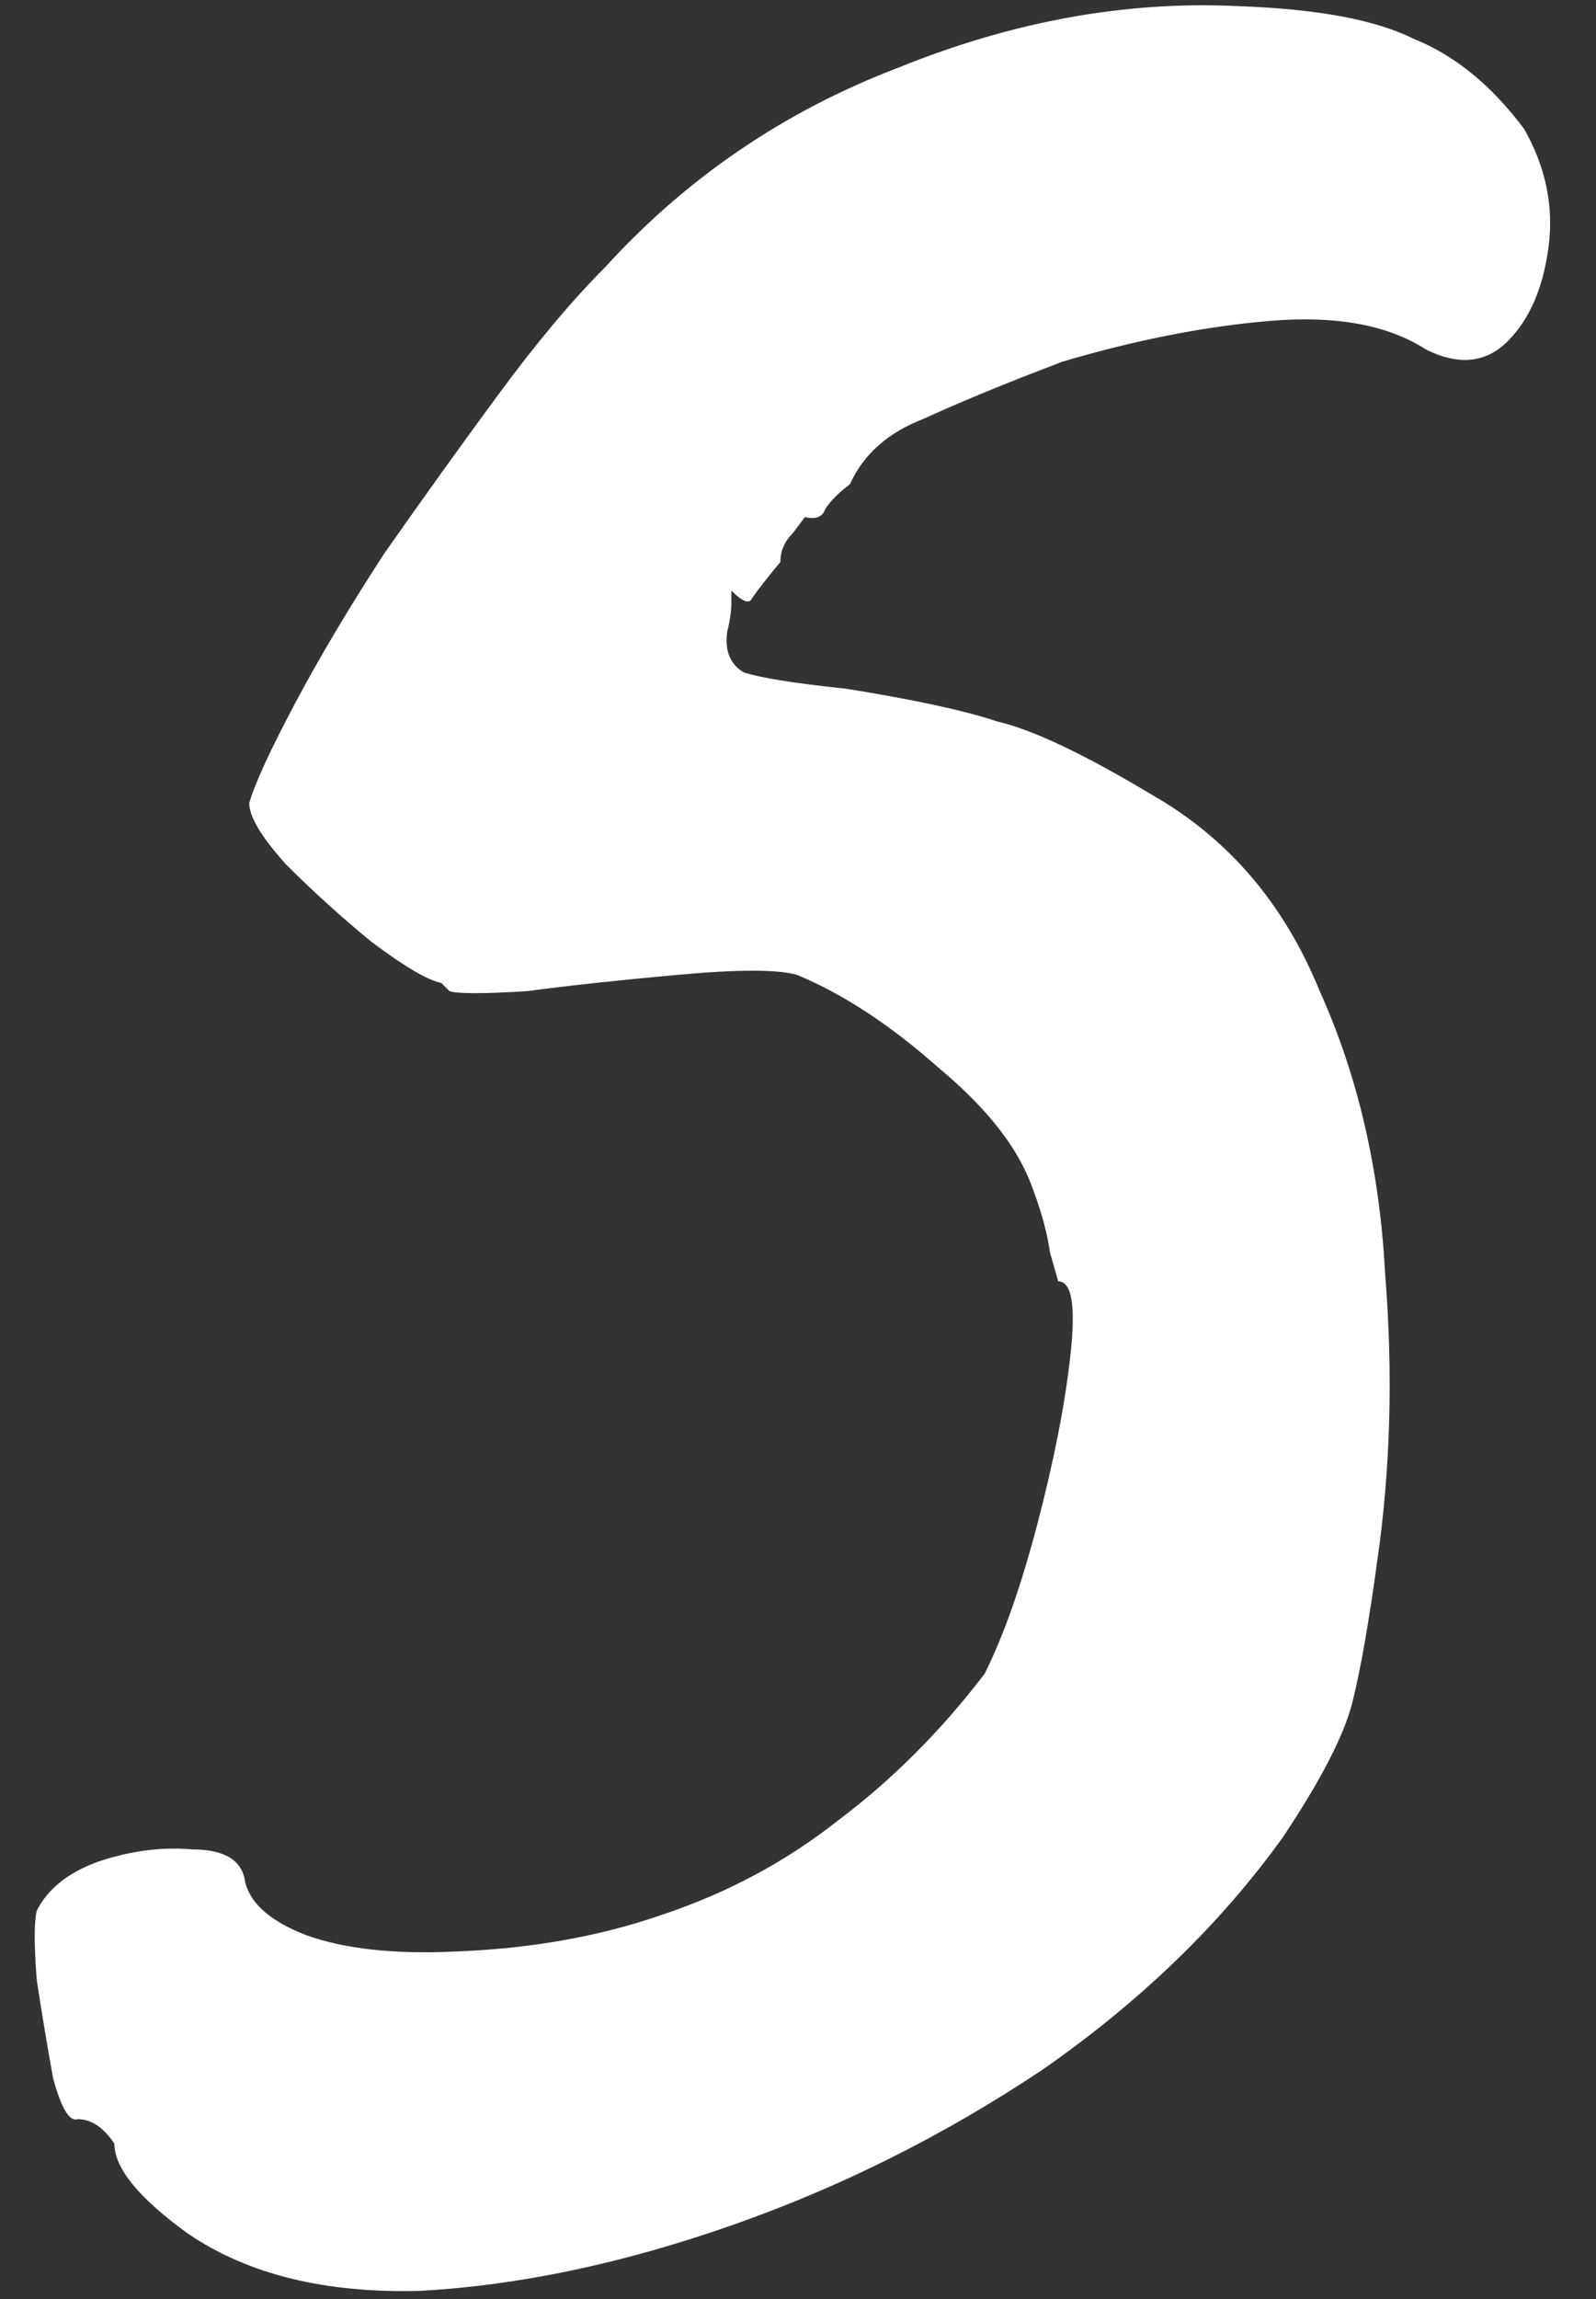 <?xml version="1.0" encoding="UTF-8"?> <svg xmlns="http://www.w3.org/2000/svg" width="25" height="36" viewBox="0 0 25 36" fill="none"><rect x="0" y="0" width="25" height="36" fill="#333333" stroke="none"/><path d="M2.944 34.976C2.176 34.421 1.792 33.952 1.792 33.568C1.621 33.312 1.429 33.184 1.216 33.184C1.088 33.227 0.96 33.013 0.832 32.544C0.747 32.075 0.661 31.563 0.576 31.008C0.533 30.453 0.533 30.091 0.576 29.92C0.747 29.579 1.067 29.323 1.536 29.152C2.048 28.981 2.539 28.917 3.008 28.96C3.52 28.96 3.797 29.131 3.84 29.472C3.925 29.813 4.245 30.091 4.8 30.304C5.397 30.517 6.165 30.603 7.104 30.56C8.299 30.517 9.387 30.325 10.368 29.984C11.392 29.643 12.309 29.152 13.12 28.512C13.973 27.872 14.741 27.104 15.424 26.208C15.723 25.611 16 24.821 16.256 23.84C16.512 22.859 16.683 21.984 16.768 21.216C16.853 20.448 16.789 20.064 16.576 20.064C16.576 20.064 16.533 19.915 16.448 19.616C16.405 19.317 16.32 18.997 16.192 18.656C15.979 18.016 15.488 17.376 14.72 16.736C13.952 16.053 13.205 15.563 12.48 15.264C12.181 15.179 11.563 15.179 10.624 15.264C9.685 15.349 8.896 15.435 8.256 15.52C7.573 15.563 7.168 15.563 7.04 15.52C6.955 15.435 6.912 15.392 6.912 15.392C6.699 15.349 6.336 15.136 5.824 14.752C5.355 14.368 4.907 13.963 4.48 13.536C4.096 13.109 3.904 12.789 3.904 12.576C3.989 12.277 4.224 11.765 4.608 11.04C4.992 10.315 5.461 9.525 6.016 8.672C6.613 7.819 7.211 6.987 7.808 6.176C8.405 5.365 8.96 4.704 9.472 4.192C10.752 2.784 12.288 1.739 14.08 1.056C15.872 0.331 17.643 0.011 19.392 0.096C20.629 0.139 21.547 0.309 22.144 0.608C22.784 0.864 23.36 1.333 23.872 2.016C24.213 2.613 24.341 3.232 24.256 3.872C24.171 4.512 23.957 5.003 23.616 5.344C23.275 5.685 22.848 5.728 22.336 5.472C21.739 5.088 20.928 4.939 19.904 5.024C18.88 5.109 17.792 5.323 16.64 5.664C15.744 6.005 15.019 6.304 14.464 6.56C13.909 6.773 13.525 7.115 13.312 7.584C13.141 7.712 13.013 7.84 12.928 7.968C12.885 8.096 12.779 8.139 12.608 8.096C12.608 8.096 12.544 8.181 12.416 8.352C12.288 8.48 12.224 8.629 12.224 8.8C12.011 9.056 11.861 9.248 11.776 9.376C11.733 9.461 11.627 9.419 11.456 9.248C11.456 9.248 11.456 9.312 11.456 9.44C11.456 9.568 11.435 9.717 11.392 9.888C11.349 10.187 11.435 10.4 11.648 10.528C11.904 10.613 12.437 10.699 13.248 10.784C14.315 10.955 15.104 11.125 15.616 11.296C16.171 11.424 16.981 11.808 18.048 12.448C19.243 13.131 20.117 14.155 20.672 15.52C21.269 16.843 21.611 18.315 21.696 19.936C21.824 21.515 21.781 23.029 21.568 24.48C21.44 25.419 21.312 26.144 21.184 26.656C21.056 27.168 20.693 27.872 20.096 28.768C19.115 30.133 17.856 31.349 16.32 32.416C14.784 33.44 13.163 34.251 11.456 34.848C9.749 35.445 8.128 35.787 6.592 35.872C5.099 35.915 3.883 35.616 2.944 34.976Z" fill="white"></path></svg> 